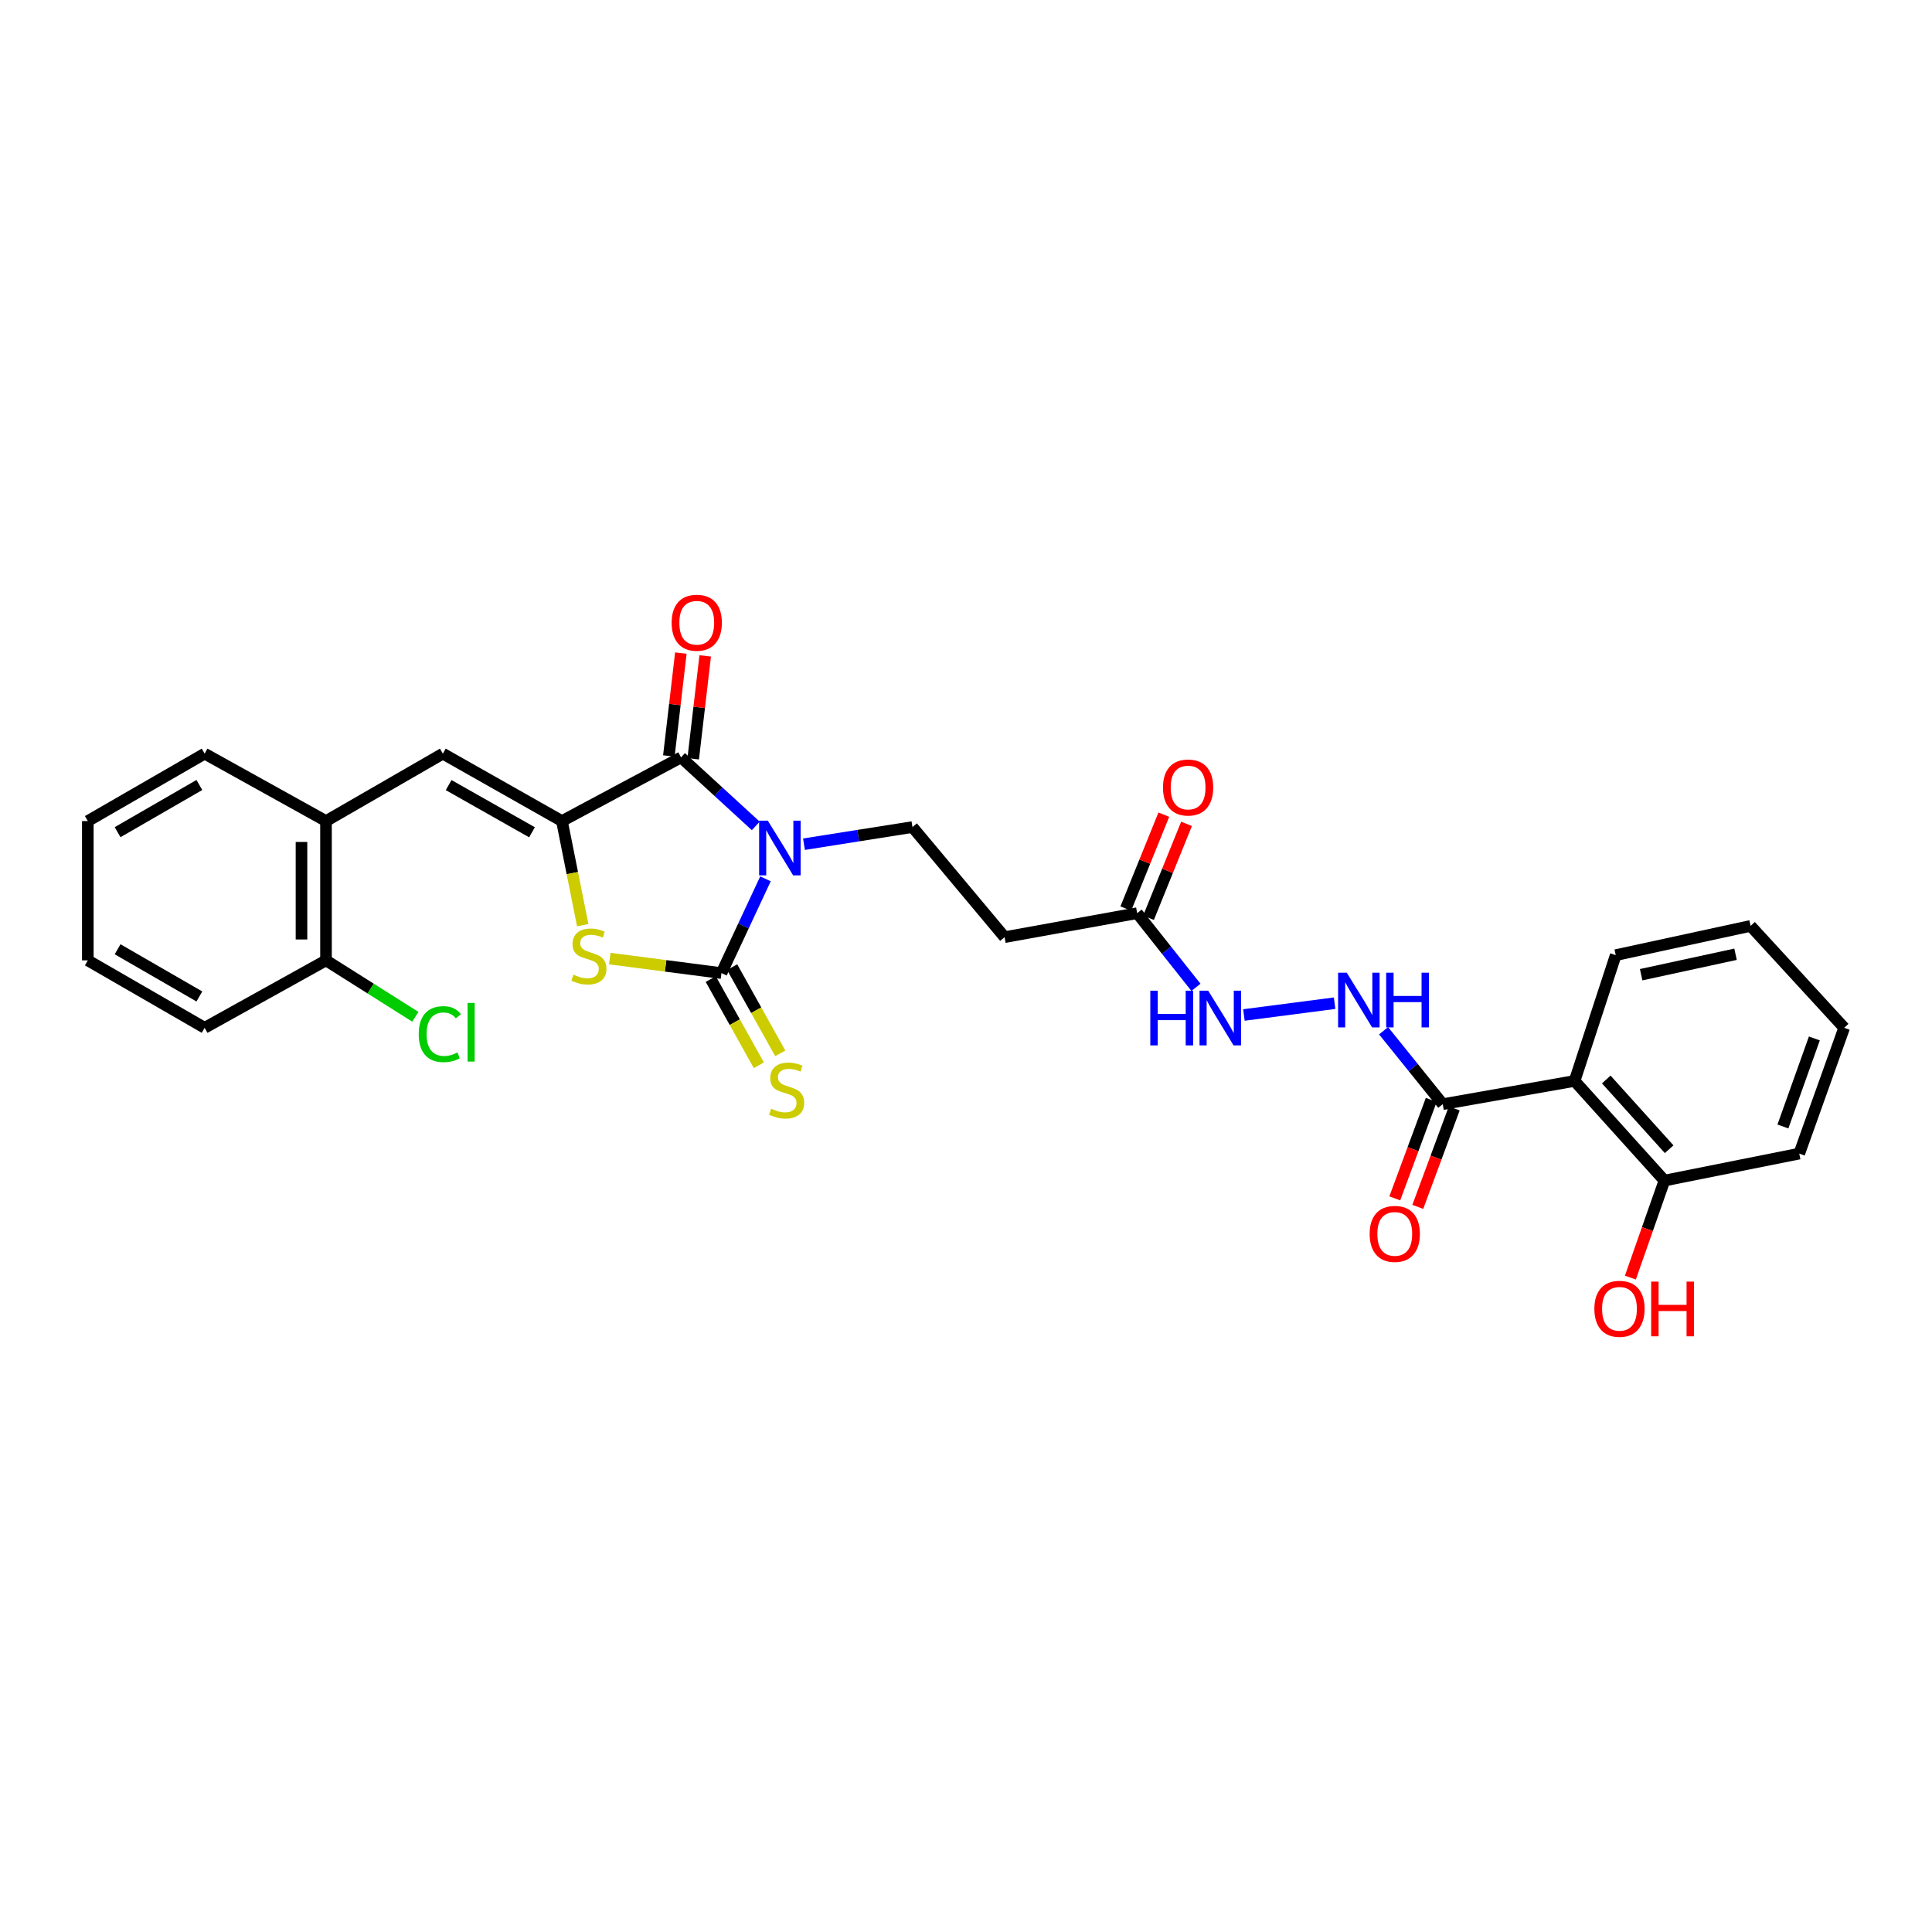 <?xml version='1.0' encoding='iso-8859-1'?>
<svg version='1.1' baseProfile='full'
              xmlns='http://www.w3.org/2000/svg'
                      xmlns:rdkit='http://www.rdkit.org/xml'
                      xmlns:xlink='http://www.w3.org/1999/xlink'
                  xml:space='preserve'
width='1000px' height='1000px' viewBox='0 0 1000 1000'>
<!-- END OF HEADER -->
<rect style='opacity:1.0;fill:#FFFFFF;stroke:none' width='1000' height='1000' x='0' y='0'> </rect>
<path class='bond-0' d='M 396.216,454.877 L 384.821,479.277' style='fill:none;fill-rule:evenodd;stroke:#0000FF;stroke-width:6px;stroke-linecap:butt;stroke-linejoin:miter;stroke-opacity:1' />
<path class='bond-0' d='M 384.821,479.277 L 373.426,503.677' style='fill:none;fill-rule:evenodd;stroke:#000000;stroke-width:6px;stroke-linecap:butt;stroke-linejoin:miter;stroke-opacity:1' />
<path class='bond-2' d='M 391.188,427.492 L 371.844,409.754' style='fill:none;fill-rule:evenodd;stroke:#0000FF;stroke-width:6px;stroke-linecap:butt;stroke-linejoin:miter;stroke-opacity:1' />
<path class='bond-2' d='M 371.844,409.754 L 352.5,392.017' style='fill:none;fill-rule:evenodd;stroke:#000000;stroke-width:6px;stroke-linecap:butt;stroke-linejoin:miter;stroke-opacity:1' />
<path class='bond-7' d='M 416.141,436.959 L 444.213,432.521' style='fill:none;fill-rule:evenodd;stroke:#0000FF;stroke-width:6px;stroke-linecap:butt;stroke-linejoin:miter;stroke-opacity:1' />
<path class='bond-7' d='M 444.213,432.521 L 472.286,428.083' style='fill:none;fill-rule:evenodd;stroke:#000000;stroke-width:6px;stroke-linecap:butt;stroke-linejoin:miter;stroke-opacity:1' />
<path class='bond-3' d='M 373.426,503.677 L 344.52,499.921' style='fill:none;fill-rule:evenodd;stroke:#000000;stroke-width:6px;stroke-linecap:butt;stroke-linejoin:miter;stroke-opacity:1' />
<path class='bond-3' d='M 344.52,499.921 L 315.614,496.165' style='fill:none;fill-rule:evenodd;stroke:#CCCC00;stroke-width:6px;stroke-linecap:butt;stroke-linejoin:miter;stroke-opacity:1' />
<path class='bond-9' d='M 367.887,506.767 L 380.332,529.075' style='fill:none;fill-rule:evenodd;stroke:#000000;stroke-width:6px;stroke-linecap:butt;stroke-linejoin:miter;stroke-opacity:1' />
<path class='bond-9' d='M 380.332,529.075 L 392.777,551.383' style='fill:none;fill-rule:evenodd;stroke:#CCCC00;stroke-width:6px;stroke-linecap:butt;stroke-linejoin:miter;stroke-opacity:1' />
<path class='bond-9' d='M 378.966,500.586 L 391.411,522.894' style='fill:none;fill-rule:evenodd;stroke:#000000;stroke-width:6px;stroke-linecap:butt;stroke-linejoin:miter;stroke-opacity:1' />
<path class='bond-9' d='M 391.411,522.894 L 403.857,545.203' style='fill:none;fill-rule:evenodd;stroke:#CCCC00;stroke-width:6px;stroke-linecap:butt;stroke-linejoin:miter;stroke-opacity:1' />
<path class='bond-1' d='M 290.856,424.982 L 352.5,392.017' style='fill:none;fill-rule:evenodd;stroke:#000000;stroke-width:6px;stroke-linecap:butt;stroke-linejoin:miter;stroke-opacity:1' />
<path class='bond-4' d='M 290.856,424.982 L 229.218,390.086' style='fill:none;fill-rule:evenodd;stroke:#000000;stroke-width:6px;stroke-linecap:butt;stroke-linejoin:miter;stroke-opacity:1' />
<path class='bond-4' d='M 275.359,430.788 L 232.213,406.361' style='fill:none;fill-rule:evenodd;stroke:#000000;stroke-width:6px;stroke-linecap:butt;stroke-linejoin:miter;stroke-opacity:1' />
<path class='bond-29' d='M 290.856,424.982 L 296.241,451.922' style='fill:none;fill-rule:evenodd;stroke:#000000;stroke-width:6px;stroke-linecap:butt;stroke-linejoin:miter;stroke-opacity:1' />
<path class='bond-29' d='M 296.241,451.922 L 301.626,478.861' style='fill:none;fill-rule:evenodd;stroke:#CCCC00;stroke-width:6px;stroke-linecap:butt;stroke-linejoin:miter;stroke-opacity:1' />
<path class='bond-14' d='M 358.801,392.752 L 361.908,366.125' style='fill:none;fill-rule:evenodd;stroke:#000000;stroke-width:6px;stroke-linecap:butt;stroke-linejoin:miter;stroke-opacity:1' />
<path class='bond-14' d='M 361.908,366.125 L 365.014,339.497' style='fill:none;fill-rule:evenodd;stroke:#FF0000;stroke-width:6px;stroke-linecap:butt;stroke-linejoin:miter;stroke-opacity:1' />
<path class='bond-14' d='M 346.199,391.282 L 349.306,364.655' style='fill:none;fill-rule:evenodd;stroke:#000000;stroke-width:6px;stroke-linecap:butt;stroke-linejoin:miter;stroke-opacity:1' />
<path class='bond-14' d='M 349.306,364.655 L 352.413,338.027' style='fill:none;fill-rule:evenodd;stroke:#FF0000;stroke-width:6px;stroke-linecap:butt;stroke-linejoin:miter;stroke-opacity:1' />
<path class='bond-12' d='M 229.218,390.086 L 168.737,424.982' style='fill:none;fill-rule:evenodd;stroke:#000000;stroke-width:6px;stroke-linecap:butt;stroke-linejoin:miter;stroke-opacity:1' />
<path class='bond-5' d='M 815.003,559.499 L 746.761,571.517' style='fill:none;fill-rule:evenodd;stroke:#000000;stroke-width:6px;stroke-linecap:butt;stroke-linejoin:miter;stroke-opacity:1' />
<path class='bond-15' d='M 815.003,559.499 L 861.508,611.065' style='fill:none;fill-rule:evenodd;stroke:#000000;stroke-width:6px;stroke-linecap:butt;stroke-linejoin:miter;stroke-opacity:1' />
<path class='bond-15' d='M 831.4,558.737 L 863.953,594.833' style='fill:none;fill-rule:evenodd;stroke:#000000;stroke-width:6px;stroke-linecap:butt;stroke-linejoin:miter;stroke-opacity:1' />
<path class='bond-21' d='M 815.003,559.499 L 836.303,494.373' style='fill:none;fill-rule:evenodd;stroke:#000000;stroke-width:6px;stroke-linecap:butt;stroke-linejoin:miter;stroke-opacity:1' />
<path class='bond-6' d='M 746.761,571.517 L 731.451,552.516' style='fill:none;fill-rule:evenodd;stroke:#000000;stroke-width:6px;stroke-linecap:butt;stroke-linejoin:miter;stroke-opacity:1' />
<path class='bond-6' d='M 731.451,552.516 L 716.141,533.515' style='fill:none;fill-rule:evenodd;stroke:#0000FF;stroke-width:6px;stroke-linecap:butt;stroke-linejoin:miter;stroke-opacity:1' />
<path class='bond-16' d='M 740.812,569.314 L 731.379,594.792' style='fill:none;fill-rule:evenodd;stroke:#000000;stroke-width:6px;stroke-linecap:butt;stroke-linejoin:miter;stroke-opacity:1' />
<path class='bond-16' d='M 731.379,594.792 L 721.945,620.271' style='fill:none;fill-rule:evenodd;stroke:#FF0000;stroke-width:6px;stroke-linecap:butt;stroke-linejoin:miter;stroke-opacity:1' />
<path class='bond-16' d='M 752.71,573.719 L 743.277,599.198' style='fill:none;fill-rule:evenodd;stroke:#000000;stroke-width:6px;stroke-linecap:butt;stroke-linejoin:miter;stroke-opacity:1' />
<path class='bond-16' d='M 743.277,599.198 L 733.843,624.676' style='fill:none;fill-rule:evenodd;stroke:#FF0000;stroke-width:6px;stroke-linecap:butt;stroke-linejoin:miter;stroke-opacity:1' />
<path class='bond-10' d='M 472.286,428.083 L 519.975,485.069' style='fill:none;fill-rule:evenodd;stroke:#000000;stroke-width:6px;stroke-linecap:butt;stroke-linejoin:miter;stroke-opacity:1' />
<path class='bond-8' d='M 690.789,519.255 L 643.852,525.354' style='fill:none;fill-rule:evenodd;stroke:#0000FF;stroke-width:6px;stroke-linecap:butt;stroke-linejoin:miter;stroke-opacity:1' />
<path class='bond-11' d='M 519.975,485.069 L 588.59,472.657' style='fill:none;fill-rule:evenodd;stroke:#000000;stroke-width:6px;stroke-linecap:butt;stroke-linejoin:miter;stroke-opacity:1' />
<path class='bond-13' d='M 588.59,472.657 L 603.807,491.854' style='fill:none;fill-rule:evenodd;stroke:#000000;stroke-width:6px;stroke-linecap:butt;stroke-linejoin:miter;stroke-opacity:1' />
<path class='bond-13' d='M 603.807,491.854 L 619.023,511.051' style='fill:none;fill-rule:evenodd;stroke:#0000FF;stroke-width:6px;stroke-linecap:butt;stroke-linejoin:miter;stroke-opacity:1' />
<path class='bond-18' d='M 594.47,475.038 L 604.31,450.733' style='fill:none;fill-rule:evenodd;stroke:#000000;stroke-width:6px;stroke-linecap:butt;stroke-linejoin:miter;stroke-opacity:1' />
<path class='bond-18' d='M 604.31,450.733 L 614.151,426.428' style='fill:none;fill-rule:evenodd;stroke:#FF0000;stroke-width:6px;stroke-linecap:butt;stroke-linejoin:miter;stroke-opacity:1' />
<path class='bond-18' d='M 582.71,470.276 L 592.551,445.971' style='fill:none;fill-rule:evenodd;stroke:#000000;stroke-width:6px;stroke-linecap:butt;stroke-linejoin:miter;stroke-opacity:1' />
<path class='bond-18' d='M 592.551,445.971 L 602.391,421.667' style='fill:none;fill-rule:evenodd;stroke:#FF0000;stroke-width:6px;stroke-linecap:butt;stroke-linejoin:miter;stroke-opacity:1' />
<path class='bond-17' d='M 168.737,424.982 L 168.737,497.086' style='fill:none;fill-rule:evenodd;stroke:#000000;stroke-width:6px;stroke-linecap:butt;stroke-linejoin:miter;stroke-opacity:1' />
<path class='bond-17' d='M 156.05,435.798 L 156.05,486.271' style='fill:none;fill-rule:evenodd;stroke:#000000;stroke-width:6px;stroke-linecap:butt;stroke-linejoin:miter;stroke-opacity:1' />
<path class='bond-22' d='M 168.737,424.982 L 105.922,390.086' style='fill:none;fill-rule:evenodd;stroke:#000000;stroke-width:6px;stroke-linecap:butt;stroke-linejoin:miter;stroke-opacity:1' />
<path class='bond-20' d='M 861.508,611.065 L 852.696,636.171' style='fill:none;fill-rule:evenodd;stroke:#000000;stroke-width:6px;stroke-linecap:butt;stroke-linejoin:miter;stroke-opacity:1' />
<path class='bond-20' d='M 852.696,636.171 L 843.884,661.278' style='fill:none;fill-rule:evenodd;stroke:#FF0000;stroke-width:6px;stroke-linecap:butt;stroke-linejoin:miter;stroke-opacity:1' />
<path class='bond-23' d='M 861.508,611.065 L 931.293,597.102' style='fill:none;fill-rule:evenodd;stroke:#000000;stroke-width:6px;stroke-linecap:butt;stroke-linejoin:miter;stroke-opacity:1' />
<path class='bond-19' d='M 168.737,497.086 L 191.864,511.689' style='fill:none;fill-rule:evenodd;stroke:#000000;stroke-width:6px;stroke-linecap:butt;stroke-linejoin:miter;stroke-opacity:1' />
<path class='bond-19' d='M 191.864,511.689 L 214.991,526.292' style='fill:none;fill-rule:evenodd;stroke:#00CC00;stroke-width:6px;stroke-linecap:butt;stroke-linejoin:miter;stroke-opacity:1' />
<path class='bond-24' d='M 168.737,497.086 L 105.922,531.99' style='fill:none;fill-rule:evenodd;stroke:#000000;stroke-width:6px;stroke-linecap:butt;stroke-linejoin:miter;stroke-opacity:1' />
<path class='bond-25' d='M 836.303,494.373 L 906.095,479.247' style='fill:none;fill-rule:evenodd;stroke:#000000;stroke-width:6px;stroke-linecap:butt;stroke-linejoin:miter;stroke-opacity:1' />
<path class='bond-25' d='M 849.459,504.503 L 898.314,493.915' style='fill:none;fill-rule:evenodd;stroke:#000000;stroke-width:6px;stroke-linecap:butt;stroke-linejoin:miter;stroke-opacity:1' />
<path class='bond-26' d='M 105.922,390.086 L 45.455,424.982' style='fill:none;fill-rule:evenodd;stroke:#000000;stroke-width:6px;stroke-linecap:butt;stroke-linejoin:miter;stroke-opacity:1' />
<path class='bond-26' d='M 103.193,406.309 L 60.866,430.736' style='fill:none;fill-rule:evenodd;stroke:#000000;stroke-width:6px;stroke-linecap:butt;stroke-linejoin:miter;stroke-opacity:1' />
<path class='bond-31' d='M 931.293,597.102 L 954.545,531.99' style='fill:none;fill-rule:evenodd;stroke:#000000;stroke-width:6px;stroke-linecap:butt;stroke-linejoin:miter;stroke-opacity:1' />
<path class='bond-31' d='M 922.833,583.068 L 939.11,537.49' style='fill:none;fill-rule:evenodd;stroke:#000000;stroke-width:6px;stroke-linecap:butt;stroke-linejoin:miter;stroke-opacity:1' />
<path class='bond-30' d='M 105.922,531.99 L 45.455,497.086' style='fill:none;fill-rule:evenodd;stroke:#000000;stroke-width:6px;stroke-linecap:butt;stroke-linejoin:miter;stroke-opacity:1' />
<path class='bond-30' d='M 103.194,515.766 L 60.867,491.334' style='fill:none;fill-rule:evenodd;stroke:#000000;stroke-width:6px;stroke-linecap:butt;stroke-linejoin:miter;stroke-opacity:1' />
<path class='bond-28' d='M 906.095,479.247 L 954.545,531.99' style='fill:none;fill-rule:evenodd;stroke:#000000;stroke-width:6px;stroke-linecap:butt;stroke-linejoin:miter;stroke-opacity:1' />
<path class='bond-27' d='M 45.455,424.982 L 45.455,497.086' style='fill:none;fill-rule:evenodd;stroke:#000000;stroke-width:6px;stroke-linecap:butt;stroke-linejoin:miter;stroke-opacity:1' />
<path  class='atom-0' d='M 397.404 424.771
L 406.684 439.771
Q 407.604 441.251, 409.084 443.931
Q 410.564 446.611, 410.644 446.771
L 410.644 424.771
L 414.404 424.771
L 414.404 453.091
L 410.524 453.091
L 400.564 436.691
Q 399.404 434.771, 398.164 432.571
Q 396.964 430.371, 396.604 429.691
L 396.604 453.091
L 392.924 453.091
L 392.924 424.771
L 397.404 424.771
' fill='#0000FF'/>
<path  class='atom-4' d='M 296.804 504.48
Q 297.124 504.6, 298.444 505.16
Q 299.764 505.72, 301.204 506.08
Q 302.684 506.4, 304.124 506.4
Q 306.804 506.4, 308.364 505.12
Q 309.924 503.8, 309.924 501.52
Q 309.924 499.96, 309.124 499
Q 308.364 498.04, 307.164 497.52
Q 305.964 497, 303.964 496.4
Q 301.444 495.64, 299.924 494.92
Q 298.444 494.2, 297.364 492.68
Q 296.324 491.16, 296.324 488.6
Q 296.324 485.04, 298.724 482.84
Q 301.164 480.64, 305.964 480.64
Q 309.244 480.64, 312.964 482.2
L 312.044 485.28
Q 308.644 483.88, 306.084 483.88
Q 303.324 483.88, 301.804 485.04
Q 300.284 486.16, 300.324 488.12
Q 300.324 489.64, 301.084 490.56
Q 301.884 491.48, 303.004 492
Q 304.164 492.52, 306.084 493.12
Q 308.644 493.92, 310.164 494.72
Q 311.684 495.52, 312.764 497.16
Q 313.884 498.76, 313.884 501.52
Q 313.884 505.44, 311.244 507.56
Q 308.644 509.64, 304.284 509.64
Q 301.764 509.64, 299.844 509.08
Q 297.964 508.56, 295.724 507.64
L 296.804 504.48
' fill='#CCCC00'/>
<path  class='atom-9' d='M 697.077 503.465
L 706.357 518.465
Q 707.277 519.945, 708.757 522.625
Q 710.237 525.305, 710.317 525.465
L 710.317 503.465
L 714.077 503.465
L 714.077 531.785
L 710.197 531.785
L 700.237 515.385
Q 699.077 513.465, 697.837 511.265
Q 696.637 509.065, 696.277 508.385
L 696.277 531.785
L 692.597 531.785
L 692.597 503.465
L 697.077 503.465
' fill='#0000FF'/>
<path  class='atom-9' d='M 717.477 503.465
L 721.317 503.465
L 721.317 515.505
L 735.797 515.505
L 735.797 503.465
L 739.637 503.465
L 739.637 531.785
L 735.797 531.785
L 735.797 518.705
L 721.317 518.705
L 721.317 531.785
L 717.477 531.785
L 717.477 503.465
' fill='#0000FF'/>
<path  class='atom-10' d='M 399.16 573.864
Q 399.48 573.984, 400.8 574.544
Q 402.12 575.104, 403.56 575.464
Q 405.04 575.784, 406.48 575.784
Q 409.16 575.784, 410.72 574.504
Q 412.28 573.184, 412.28 570.904
Q 412.28 569.344, 411.48 568.384
Q 410.72 567.424, 409.52 566.904
Q 408.32 566.384, 406.32 565.784
Q 403.8 565.024, 402.28 564.304
Q 400.8 563.584, 399.72 562.064
Q 398.68 560.544, 398.68 557.984
Q 398.68 554.424, 401.08 552.224
Q 403.52 550.024, 408.32 550.024
Q 411.6 550.024, 415.32 551.584
L 414.4 554.664
Q 411 553.264, 408.44 553.264
Q 405.68 553.264, 404.16 554.424
Q 402.64 555.544, 402.68 557.504
Q 402.68 559.024, 403.44 559.944
Q 404.24 560.864, 405.36 561.384
Q 406.52 561.904, 408.44 562.504
Q 411 563.304, 412.52 564.104
Q 414.04 564.904, 415.12 566.544
Q 416.24 568.144, 416.24 570.904
Q 416.24 574.824, 413.6 576.944
Q 411 579.024, 406.64 579.024
Q 404.12 579.024, 402.2 578.464
Q 400.32 577.944, 398.08 577.024
L 399.16 573.864
' fill='#CCCC00'/>
<path  class='atom-14' d='M 595.4 512.783
L 599.24 512.783
L 599.24 524.823
L 613.72 524.823
L 613.72 512.783
L 617.56 512.783
L 617.56 541.103
L 613.72 541.103
L 613.72 528.023
L 599.24 528.023
L 599.24 541.103
L 595.4 541.103
L 595.4 512.783
' fill='#0000FF'/>
<path  class='atom-14' d='M 625.36 512.783
L 634.64 527.783
Q 635.56 529.263, 637.04 531.943
Q 638.52 534.623, 638.6 534.783
L 638.6 512.783
L 642.36 512.783
L 642.36 541.103
L 638.48 541.103
L 628.52 524.703
Q 627.36 522.783, 626.12 520.583
Q 624.92 518.383, 624.56 517.703
L 624.56 541.103
L 620.88 541.103
L 620.88 512.783
L 625.36 512.783
' fill='#0000FF'/>
<path  class='atom-15' d='M 347.641 322.326
Q 347.641 315.526, 351.001 311.726
Q 354.361 307.926, 360.641 307.926
Q 366.921 307.926, 370.281 311.726
Q 373.641 315.526, 373.641 322.326
Q 373.641 329.206, 370.241 333.126
Q 366.841 337.006, 360.641 337.006
Q 354.401 337.006, 351.001 333.126
Q 347.641 329.246, 347.641 322.326
M 360.641 333.806
Q 364.961 333.806, 367.281 330.926
Q 369.641 328.006, 369.641 322.326
Q 369.641 316.766, 367.281 313.966
Q 364.961 311.126, 360.641 311.126
Q 356.321 311.126, 353.961 313.926
Q 351.641 316.726, 351.641 322.326
Q 351.641 328.046, 353.961 330.926
Q 356.321 333.806, 360.641 333.806
' fill='#FF0000'/>
<path  class='atom-17' d='M 708.93 638.661
Q 708.93 631.861, 712.29 628.061
Q 715.65 624.261, 721.93 624.261
Q 728.21 624.261, 731.57 628.061
Q 734.93 631.861, 734.93 638.661
Q 734.93 645.541, 731.53 649.461
Q 728.13 653.341, 721.93 653.341
Q 715.69 653.341, 712.29 649.461
Q 708.93 645.581, 708.93 638.661
M 721.93 650.141
Q 726.25 650.141, 728.57 647.261
Q 730.93 644.341, 730.93 638.661
Q 730.93 633.101, 728.57 630.301
Q 726.25 627.461, 721.93 627.461
Q 717.61 627.461, 715.25 630.261
Q 712.93 633.061, 712.93 638.661
Q 712.93 644.381, 715.25 647.261
Q 717.61 650.141, 721.93 650.141
' fill='#FF0000'/>
<path  class='atom-19' d='M 601.958 407.611
Q 601.958 400.811, 605.318 397.011
Q 608.678 393.211, 614.958 393.211
Q 621.238 393.211, 624.598 397.011
Q 627.958 400.811, 627.958 407.611
Q 627.958 414.491, 624.558 418.411
Q 621.158 422.291, 614.958 422.291
Q 608.718 422.291, 605.318 418.411
Q 601.958 414.531, 601.958 407.611
M 614.958 419.091
Q 619.278 419.091, 621.598 416.211
Q 623.958 413.291, 623.958 407.611
Q 623.958 402.051, 621.598 399.251
Q 619.278 396.411, 614.958 396.411
Q 610.638 396.411, 608.278 399.211
Q 605.958 402.011, 605.958 407.611
Q 605.958 413.331, 608.278 416.211
Q 610.638 419.091, 614.958 419.091
' fill='#FF0000'/>
<path  class='atom-20' d='M 216.733 535.267
Q 216.733 528.227, 220.013 524.547
Q 223.333 520.827, 229.613 520.827
Q 235.453 520.827, 238.573 524.947
L 235.933 527.107
Q 233.653 524.107, 229.613 524.107
Q 225.333 524.107, 223.053 526.987
Q 220.813 529.827, 220.813 535.267
Q 220.813 540.867, 223.133 543.747
Q 225.493 546.627, 230.053 546.627
Q 233.173 546.627, 236.813 544.747
L 237.933 547.747
Q 236.453 548.707, 234.213 549.267
Q 231.973 549.827, 229.493 549.827
Q 223.333 549.827, 220.013 546.067
Q 216.733 542.307, 216.733 535.267
' fill='#00CC00'/>
<path  class='atom-20' d='M 242.013 519.107
L 245.693 519.107
L 245.693 549.467
L 242.013 549.467
L 242.013 519.107
' fill='#00CC00'/>
<path  class='atom-21' d='M 825.241 677.434
Q 825.241 670.634, 828.601 666.834
Q 831.961 663.034, 838.241 663.034
Q 844.521 663.034, 847.881 666.834
Q 851.241 670.634, 851.241 677.434
Q 851.241 684.314, 847.841 688.234
Q 844.441 692.114, 838.241 692.114
Q 832.001 692.114, 828.601 688.234
Q 825.241 684.354, 825.241 677.434
M 838.241 688.914
Q 842.561 688.914, 844.881 686.034
Q 847.241 683.114, 847.241 677.434
Q 847.241 671.874, 844.881 669.074
Q 842.561 666.234, 838.241 666.234
Q 833.921 666.234, 831.561 669.034
Q 829.241 671.834, 829.241 677.434
Q 829.241 683.154, 831.561 686.034
Q 833.921 688.914, 838.241 688.914
' fill='#FF0000'/>
<path  class='atom-21' d='M 854.641 663.354
L 858.481 663.354
L 858.481 675.394
L 872.961 675.394
L 872.961 663.354
L 876.801 663.354
L 876.801 691.674
L 872.961 691.674
L 872.961 678.594
L 858.481 678.594
L 858.481 691.674
L 854.641 691.674
L 854.641 663.354
' fill='#FF0000'/>
</svg>
